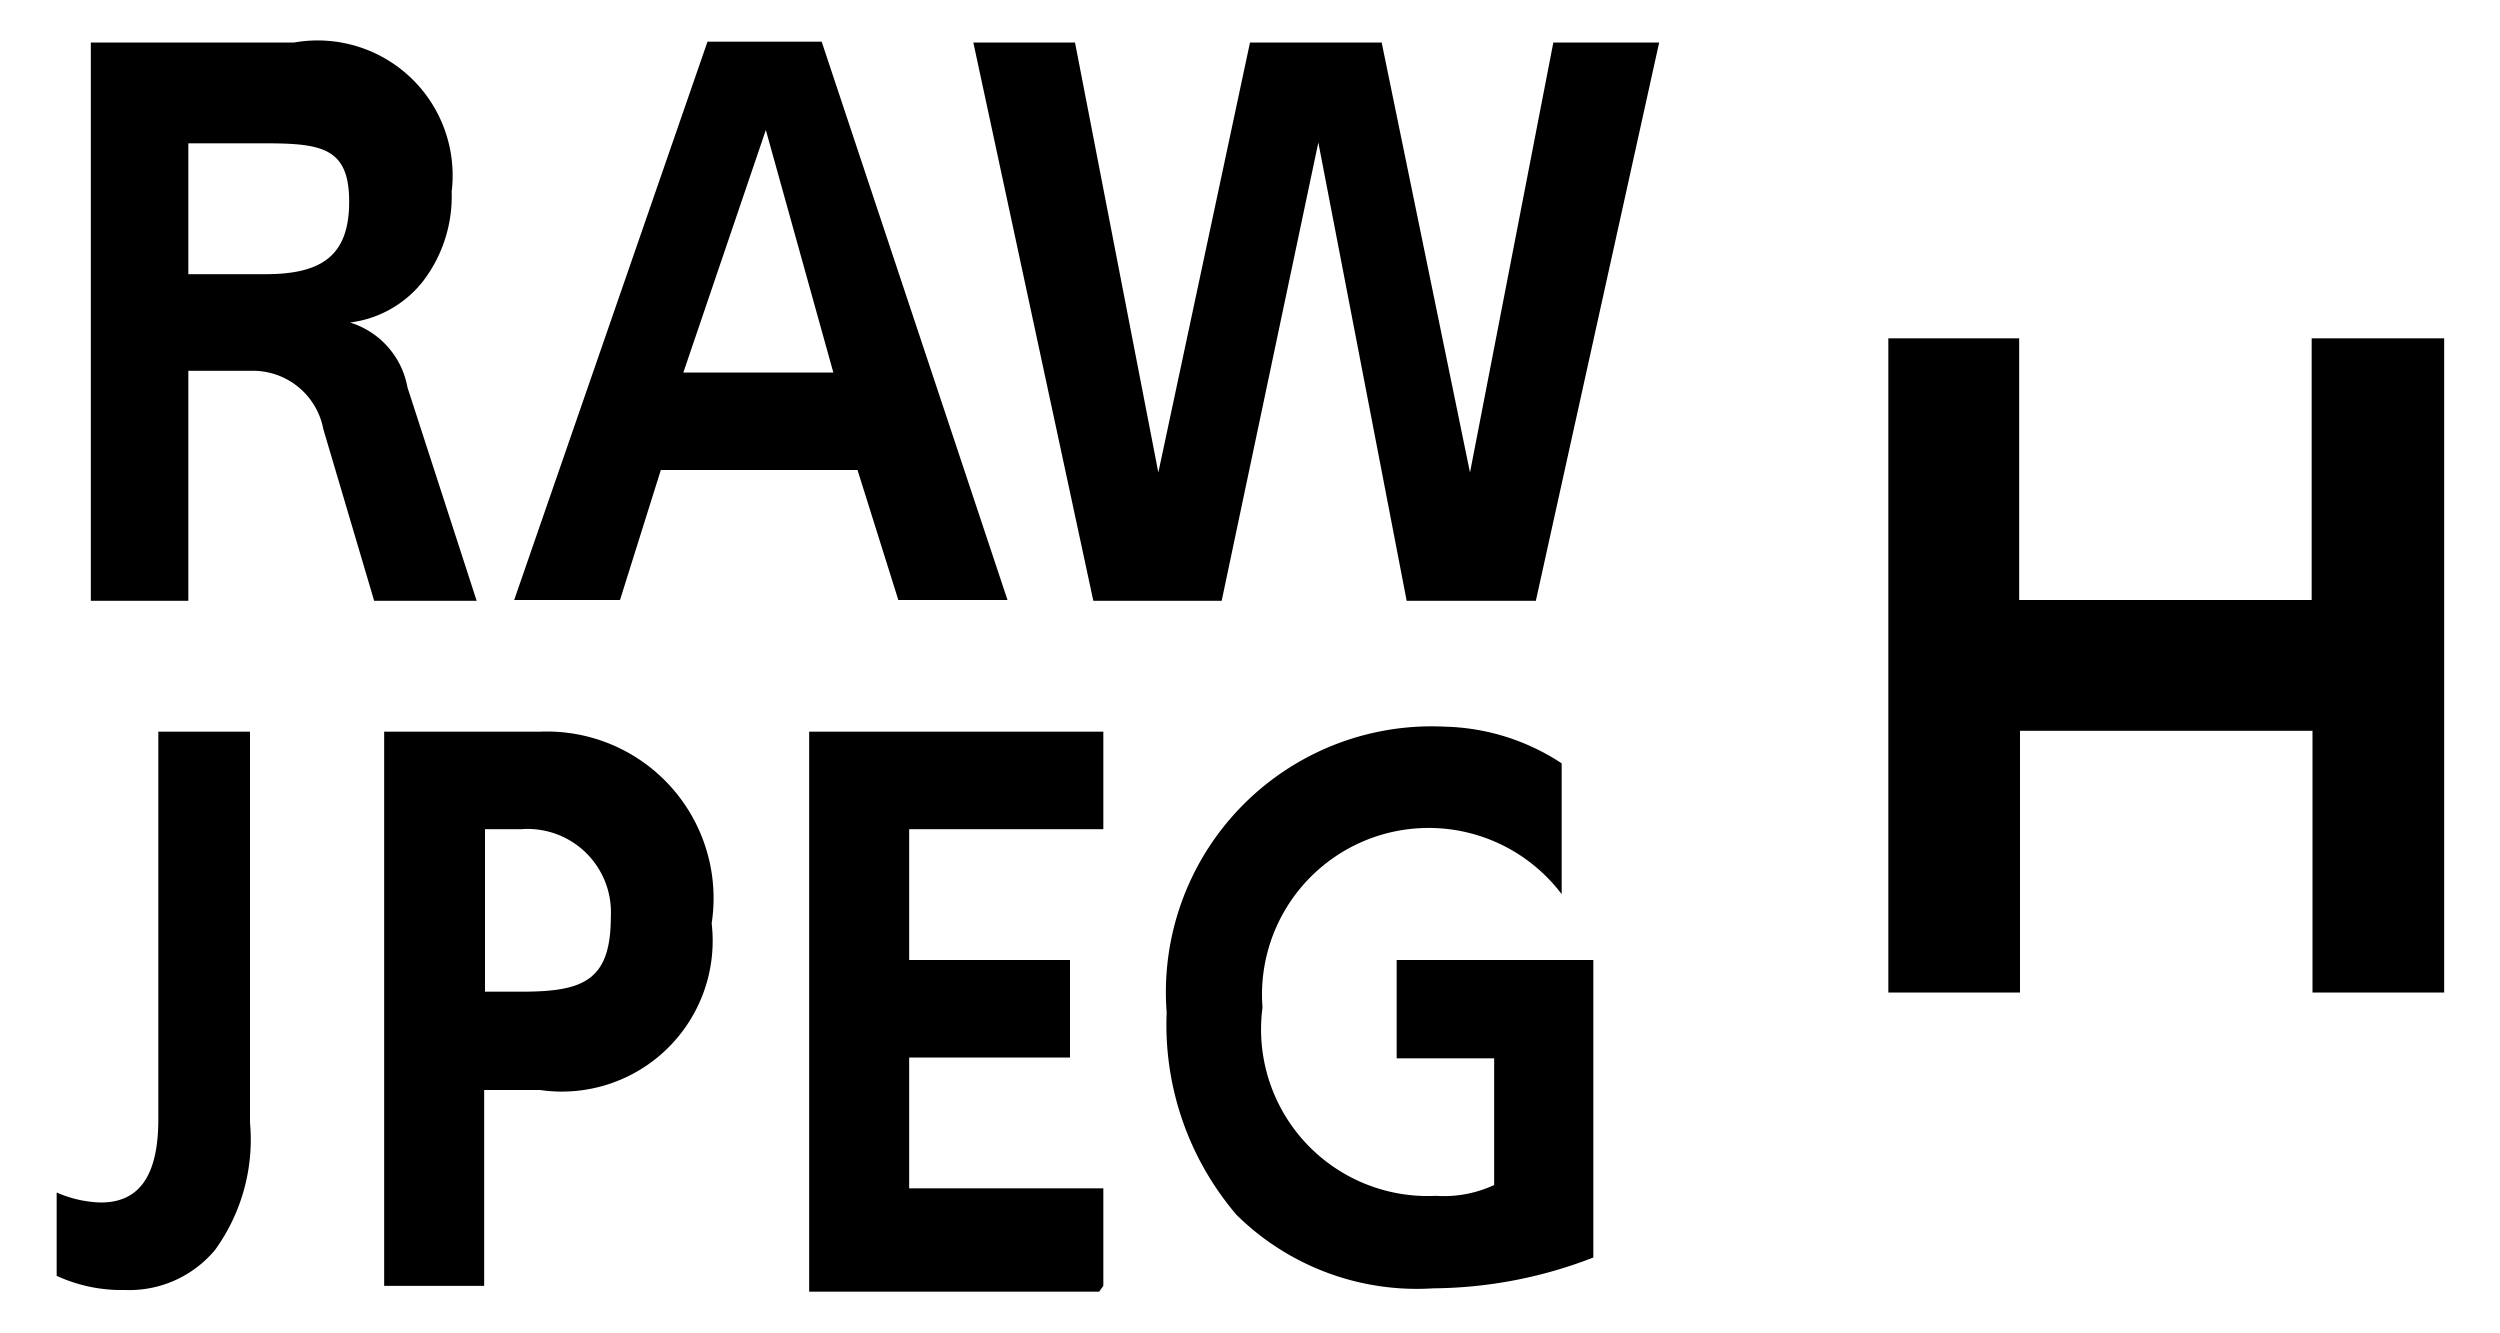 <svg id="レイヤー_1" data-name="レイヤー 1" xmlns="http://www.w3.org/2000/svg" width="30" height="16" viewBox="0 0 30 16">
  <defs>
    <style>
      .cls-1 {
        fill: none;
      }
    </style>
  </defs>
  <title>icon_one-touch-img-quality-h</title>
  <path d="M27.74,4.06V7.2H24.23V4.06H22.66v7.85h1.58V8.77h3.51v3.14h1.58V4.06H27.74ZM3,13.47A2.26,2.26,0,0,1,2.58,15a1.34,1.34,0,0,1-1.08.48,1.86,1.86,0,0,1-.82-0.17v-1a1.41,1.41,0,0,0,.53.12c0.46,0,.69-0.32.69-1V8.78H3v4.69ZM4.89,4.65A1,1,0,0,0,4.2,3.87v0a1.32,1.32,0,0,0,.88-0.5,1.68,1.68,0,0,0,.34-1.07A1.62,1.62,0,0,0,3.53.51H1.09v6.7H2.26V4.45H3a0.86,0.86,0,0,1,.88.7L4.49,7.21H5.72ZM3.19,3.29H2.26V1.72H3.19c0.68,0,1,.06,1,0.7S3.87,3.29,3.19,3.29ZM6.48,8.78H4.61v6.65h1.2V13.08H6.48a1.81,1.81,0,0,0,2.06-2A2,2,0,0,0,6.48,8.78ZM6.26,11.9H5.82V9.95H6.26A1,1,0,0,1,7.33,11C7.33,11.77,7,11.9,6.26,11.9ZM9.86,0.5H8.49L6.17,7.2H7.44L7.93,5.64h2.36L10.78,7.2h1.31Zm-1.67,4,1-2.94h0L10,4.47H8.19Zm5,11H9.71V8.78h3.53V9.95H10.91v1.57h1.93v1.17H10.91v1.57h2.33v1.17ZM19.91,0.51l-1.48,6.7H16.88L15.82,1.71h0L14.66,7.21H13.12l-1.44-6.7H12.9l1,5.16h0L15,0.51h1.58l1.06,5.16h0l1-5.16h1.19ZM19.12,15.09a5.4,5.4,0,0,1-1.92.37,3.08,3.08,0,0,1-2.36-.88A3.51,3.51,0,0,1,14,12.15a3.19,3.19,0,0,1,3.34-3.43,2.66,2.66,0,0,1,1.4.44v1.57a2,2,0,0,0-3.59,1.36,2,2,0,0,0,2.08,2.26,1.43,1.43,0,0,0,.7-0.13V12.7H16.76V11.52h2.36v3.57Z"/>
  <rect class="cls-1" width="30" height="16"/>
</svg>
